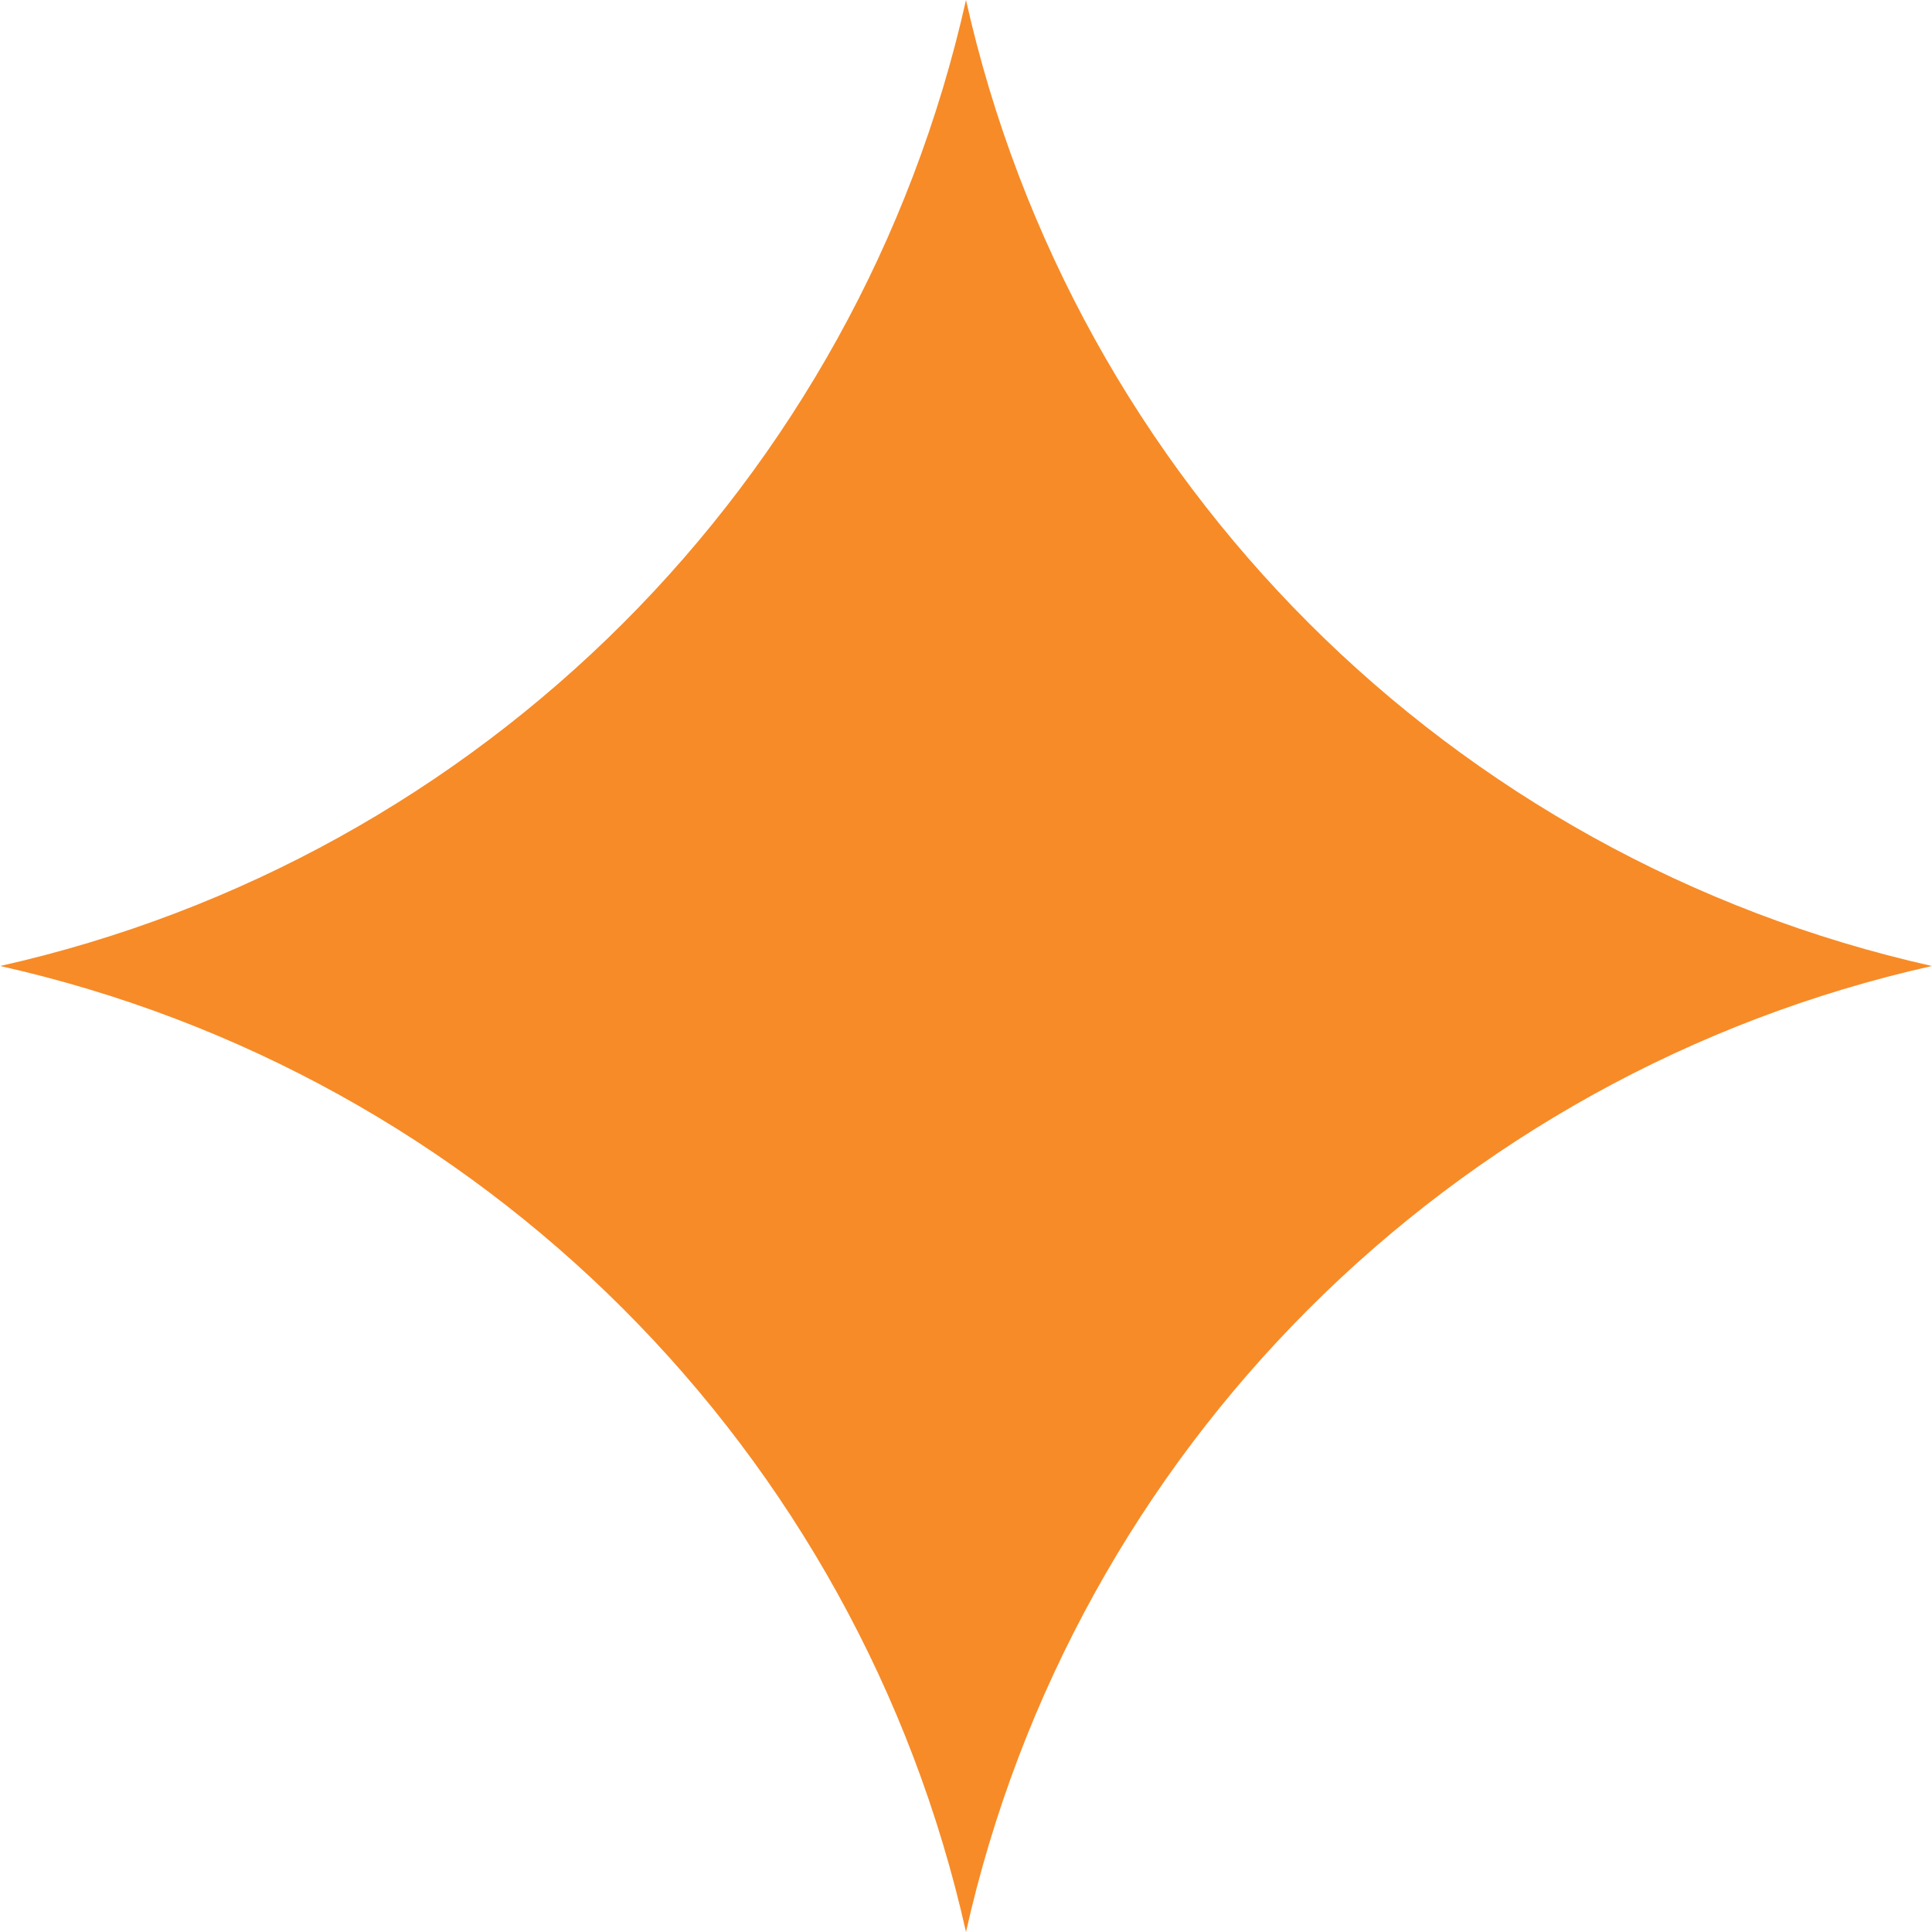 <svg width="17" height="17" viewBox="0 0 17 17" fill="none" xmlns="http://www.w3.org/2000/svg">
<path d="M8.5 0C9.45 4.239 12.761 7.549 16.999 8.5C12.761 9.45 9.45 12.761 8.5 17C7.55 12.761 4.239 9.45 0.001 8.5C4.239 7.549 7.55 4.239 8.5 0Z" fill="#F78B27"/>
</svg>
